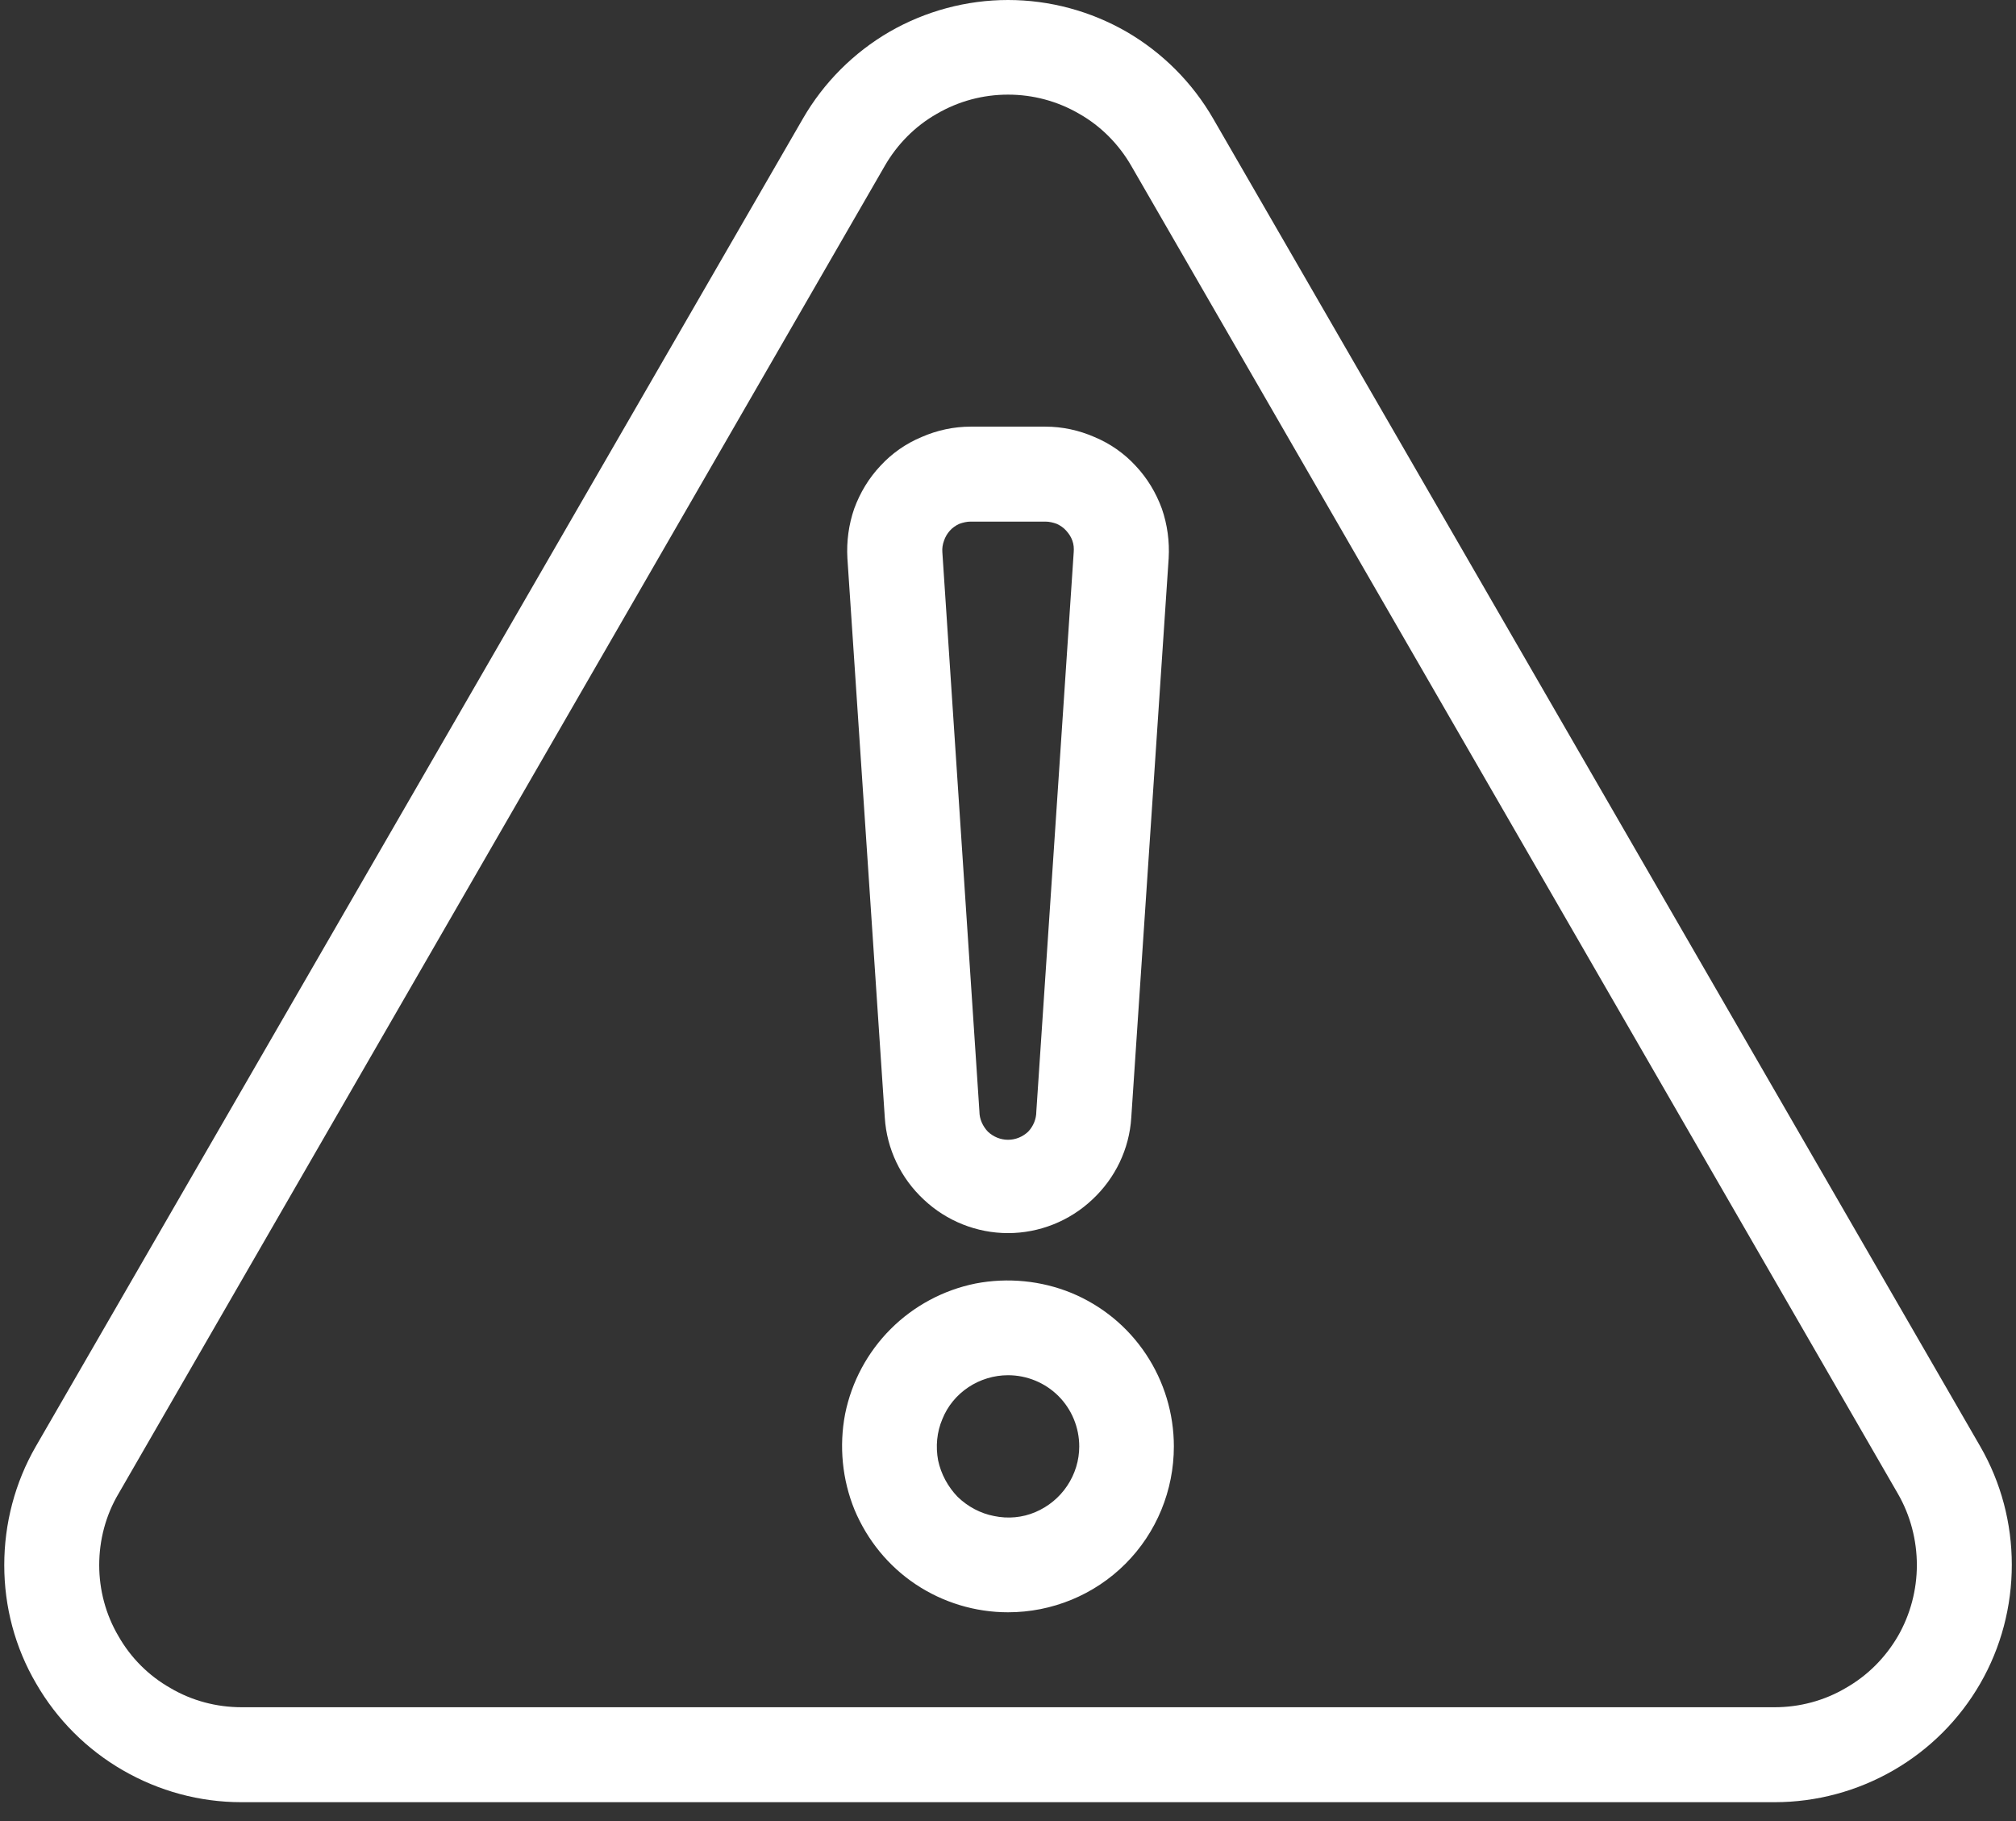 <svg width="62" height="56" viewBox="0 0 62 56" fill="none" xmlns="http://www.w3.org/2000/svg">
<rect x="0" y="0" width="62" height="56" fill="#333333" stroke="none"/>
<path fill-rule="evenodd" clip-rule="evenodd" d="M7.421 55.42C6.141 55.42 4.891 55.08 3.781 54.44C2.671 53.8 1.751 52.88 1.111 51.77C0.461 50.66 0.131 49.41 0.131 48.13C0.131 46.85 0.461 45.59 1.101 44.48L24.691 3.65C25.331 2.54 26.251 1.62 27.351 0.98C28.461 0.34 29.721 0 31.001 0C32.281 0 33.541 0.34 34.651 0.98C35.751 1.62 36.671 2.54 37.311 3.65L60.901 44.48C61.541 45.59 61.871 46.84 61.871 48.12C61.871 49.4 61.541 50.66 60.901 51.77C60.261 52.88 59.341 53.8 58.231 54.44C57.121 55.08 55.861 55.42 54.581 55.42H7.421ZM27.211 5.1L3.641 45.94C3.251 46.6 3.051 47.36 3.051 48.13C3.051 48.89 3.251 49.65 3.641 50.31C4.021 50.98 4.571 51.53 5.241 51.91C5.901 52.3 6.661 52.5 7.431 52.5H54.581C55.341 52.5 56.101 52.3 56.761 51.91C57.431 51.53 57.981 50.98 58.371 50.31C58.751 49.65 58.951 48.89 58.951 48.13C58.951 47.36 58.751 46.6 58.371 45.94L34.791 5.1C34.411 4.44 33.861 3.88 33.191 3.5C32.521 3.11 31.771 2.91 31.001 2.91C30.231 2.91 29.481 3.11 28.811 3.5C28.141 3.88 27.591 4.44 27.211 5.1ZM31.001 37.92C30.041 37.92 29.111 37.55 28.411 36.89C27.701 36.23 27.271 35.33 27.211 34.37L26.061 17.17C26.031 16.65 26.101 16.13 26.271 15.64C26.451 15.15 26.721 14.7 27.081 14.32C27.431 13.94 27.861 13.64 28.341 13.44C28.821 13.23 29.331 13.12 29.851 13.12H32.151C32.671 13.12 33.181 13.23 33.661 13.44C34.141 13.64 34.571 13.94 34.921 14.32C35.281 14.7 35.551 15.15 35.731 15.64C35.901 16.13 35.971 16.65 35.941 17.17L34.791 34.37C34.731 35.33 34.301 36.23 33.591 36.89C32.891 37.55 31.961 37.92 31.001 37.92ZM29.851 16.04C29.731 16.04 29.611 16.07 29.501 16.11C29.391 16.16 29.291 16.23 29.211 16.32C29.131 16.41 29.071 16.51 29.031 16.63C28.991 16.74 28.971 16.86 28.981 16.98L30.121 34.18C30.121 34.41 30.221 34.63 30.381 34.8C30.551 34.96 30.771 35.05 31.001 35.05C31.231 35.05 31.451 34.96 31.621 34.8C31.781 34.63 31.871 34.41 31.871 34.18L33.021 16.98C33.031 16.86 33.021 16.74 32.981 16.63C32.941 16.51 32.871 16.41 32.791 16.32C32.711 16.23 32.611 16.16 32.501 16.11C32.391 16.07 32.271 16.04 32.151 16.04H29.851ZM28.161 48.72C29.001 49.28 29.991 49.58 31.001 49.58C32.351 49.58 33.651 49.05 34.611 48.09C35.571 47.13 36.101 45.83 36.101 44.48C36.101 43.47 35.801 42.48 35.241 41.64C34.681 40.8 33.891 40.15 32.951 39.76C32.021 39.38 30.991 39.28 30.001 39.47C29.011 39.67 28.101 40.16 27.391 40.87C26.681 41.58 26.191 42.49 25.991 43.48C25.801 44.47 25.901 45.5 26.281 46.43C26.671 47.36 27.321 48.16 28.161 48.72ZM29.781 42.66C30.141 42.42 30.571 42.29 31.001 42.29C31.581 42.29 32.141 42.52 32.551 42.93C32.961 43.34 33.191 43.9 33.191 44.48C33.191 44.91 33.061 45.33 32.821 45.69C32.581 46.05 32.241 46.33 31.841 46.5C31.441 46.67 31.001 46.71 30.571 46.62C30.151 46.54 29.761 46.33 29.451 46.03C29.151 45.72 28.941 45.33 28.851 44.91C28.771 44.48 28.811 44.04 28.981 43.64C29.141 43.24 29.421 42.9 29.781 42.66Z" fill="white"/>
</svg>
